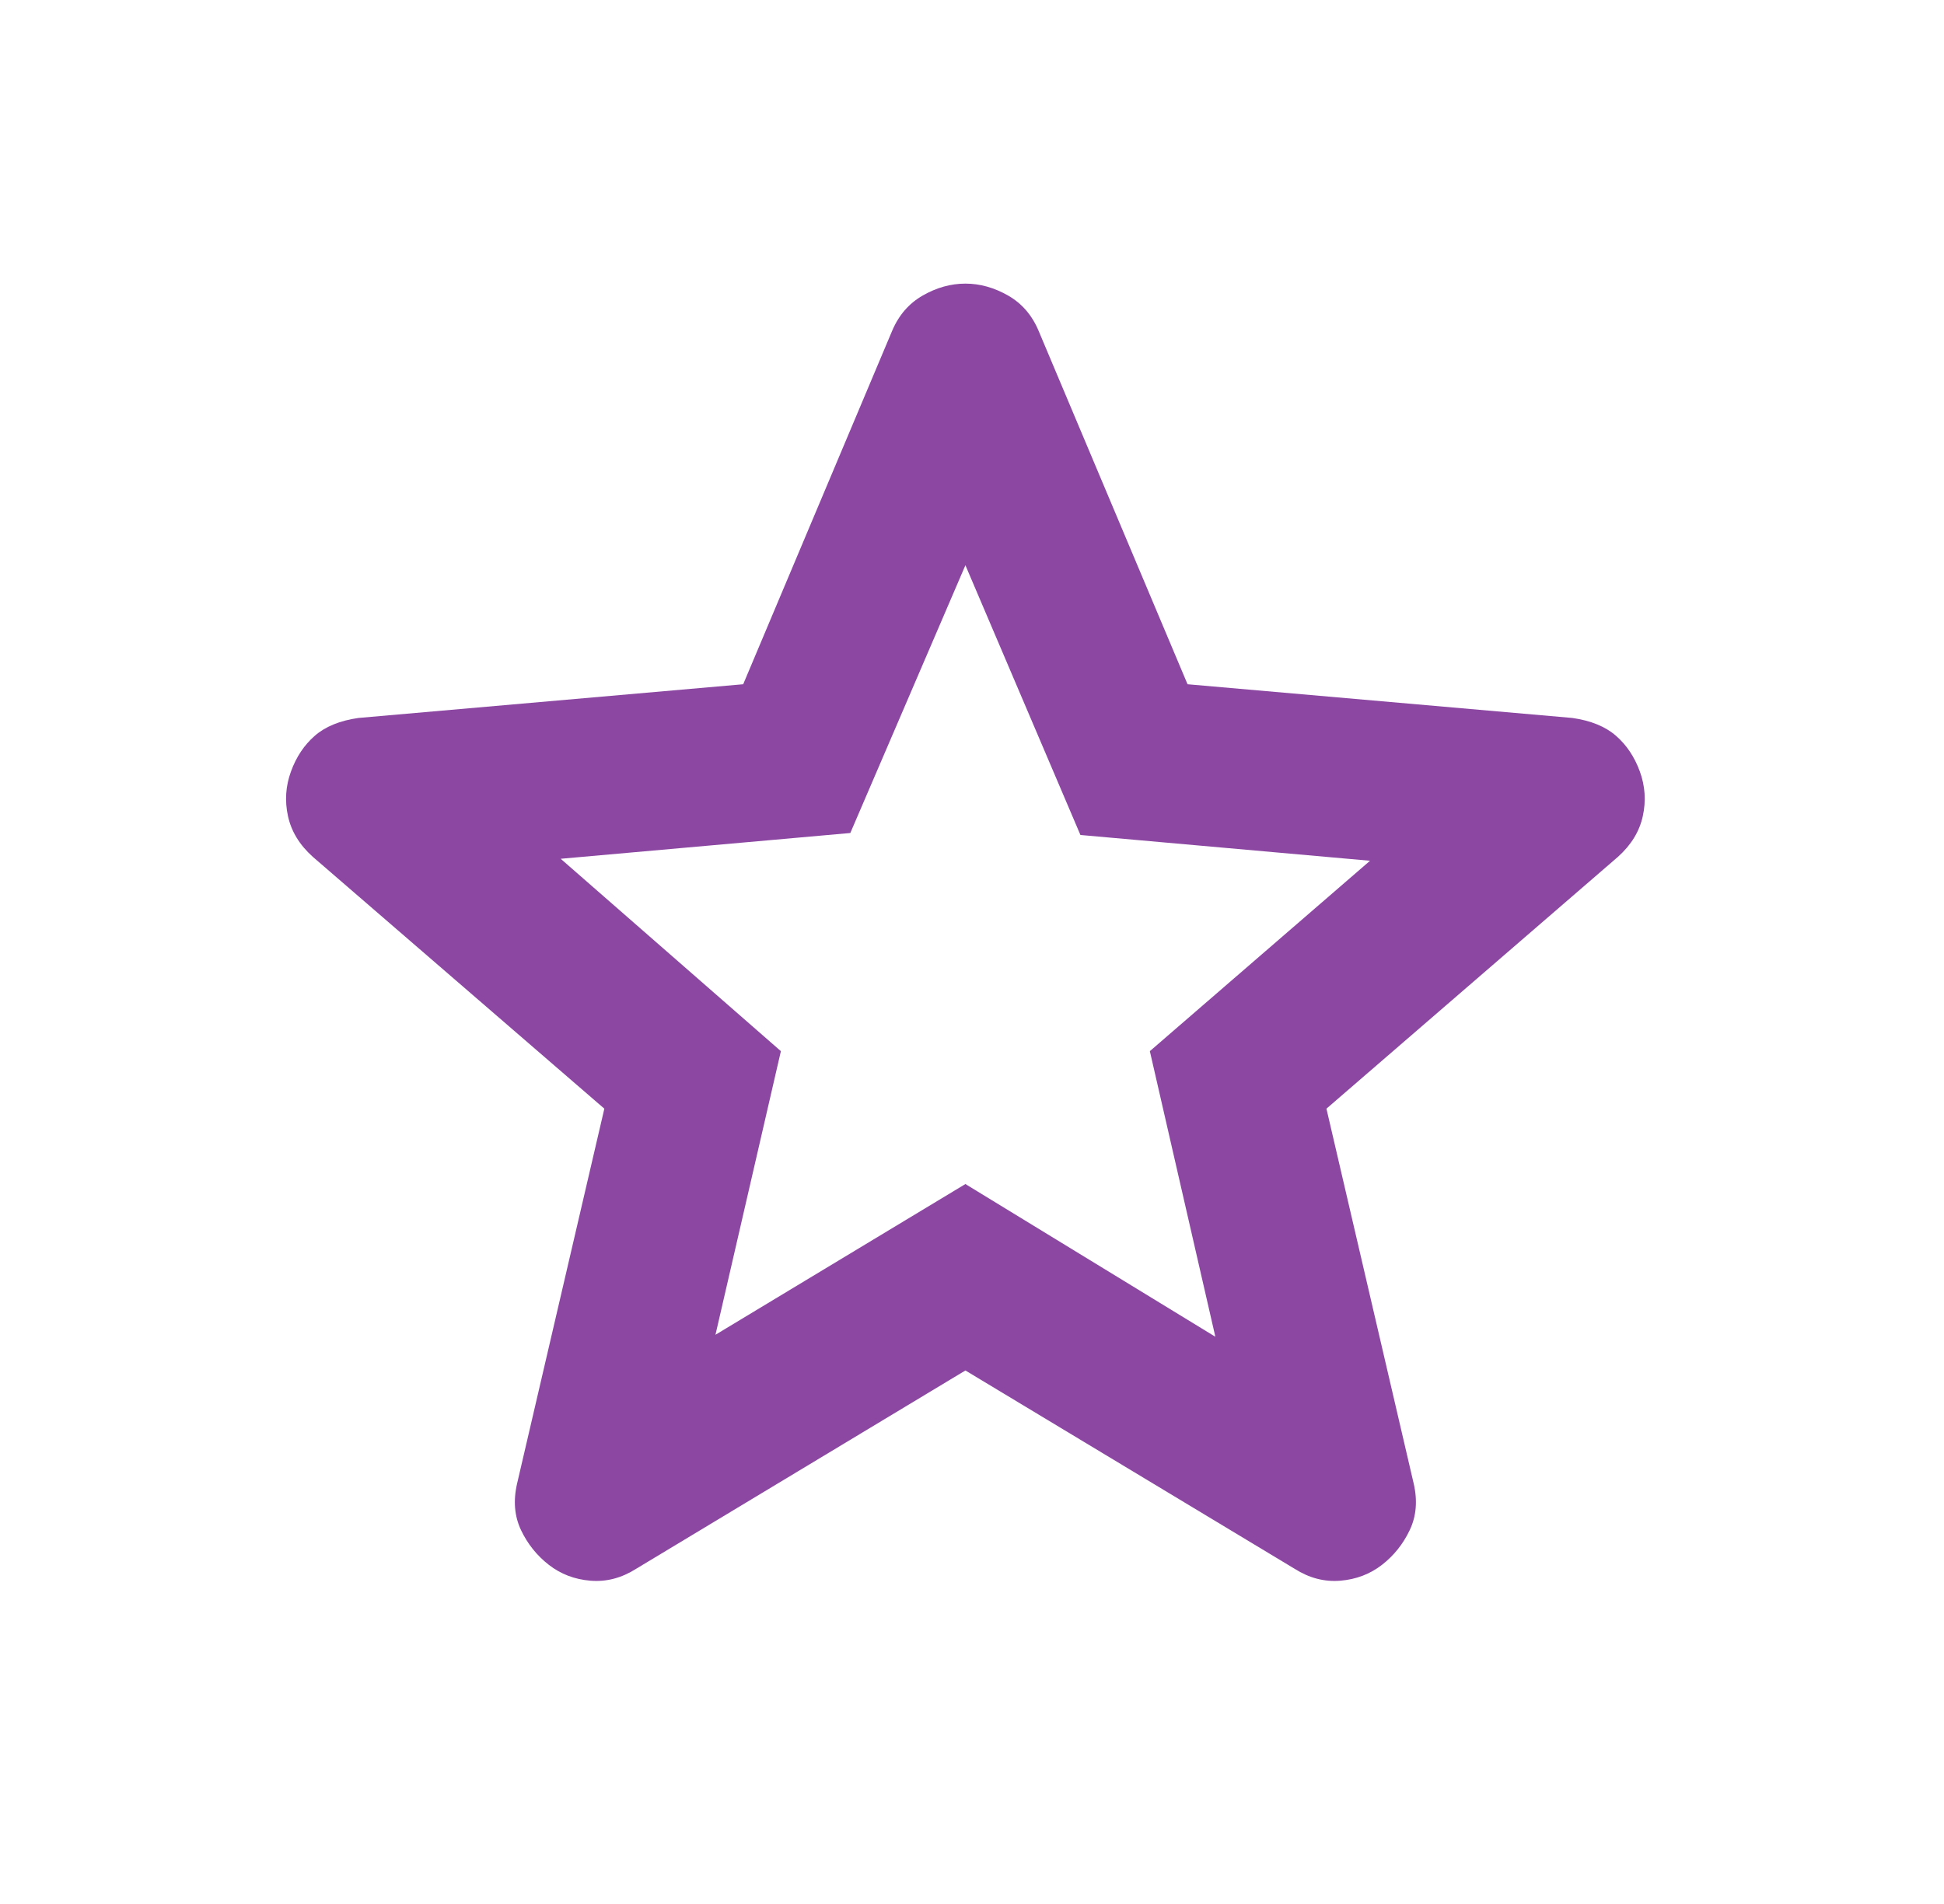 <?xml version="1.0" encoding="UTF-8"?> <svg xmlns="http://www.w3.org/2000/svg" width="49" height="48" viewBox="0 0 49 48" fill="none"><path d="M18.034 33.65L24.334 29.85L30.634 33.7L28.983 26.5L34.533 21.7L27.233 21.05L24.334 14.25L21.433 21L14.133 21.65L19.683 26.5L18.034 33.65ZM24.334 34.55L16.034 39.55C15.667 39.783 15.284 39.883 14.883 39.85C14.483 39.817 14.133 39.683 13.834 39.45C13.534 39.217 13.3 38.925 13.133 38.575C12.967 38.225 12.934 37.833 13.034 37.4L15.233 27.95L7.884 21.6C7.55 21.3 7.342 20.958 7.259 20.575C7.175 20.192 7.2 19.817 7.334 19.45C7.467 19.083 7.667 18.783 7.934 18.55C8.2 18.317 8.567 18.167 9.034 18.1L18.733 17.25L22.483 8.35C22.65 7.95 22.909 7.65 23.259 7.45C23.608 7.25 23.967 7.15 24.334 7.15C24.7 7.15 25.058 7.25 25.409 7.45C25.759 7.65 26.017 7.95 26.183 8.35L29.933 17.25L39.633 18.1C40.1 18.167 40.467 18.317 40.733 18.55C41 18.783 41.2 19.083 41.334 19.45C41.467 19.817 41.492 20.192 41.408 20.575C41.325 20.958 41.117 21.3 40.783 21.6L33.434 27.95L35.633 37.4C35.733 37.833 35.7 38.225 35.533 38.575C35.367 38.925 35.133 39.217 34.834 39.45C34.533 39.683 34.184 39.817 33.783 39.85C33.383 39.883 33 39.783 32.633 39.55L24.334 34.55Z" fill="#8B47A2"></path></svg> 